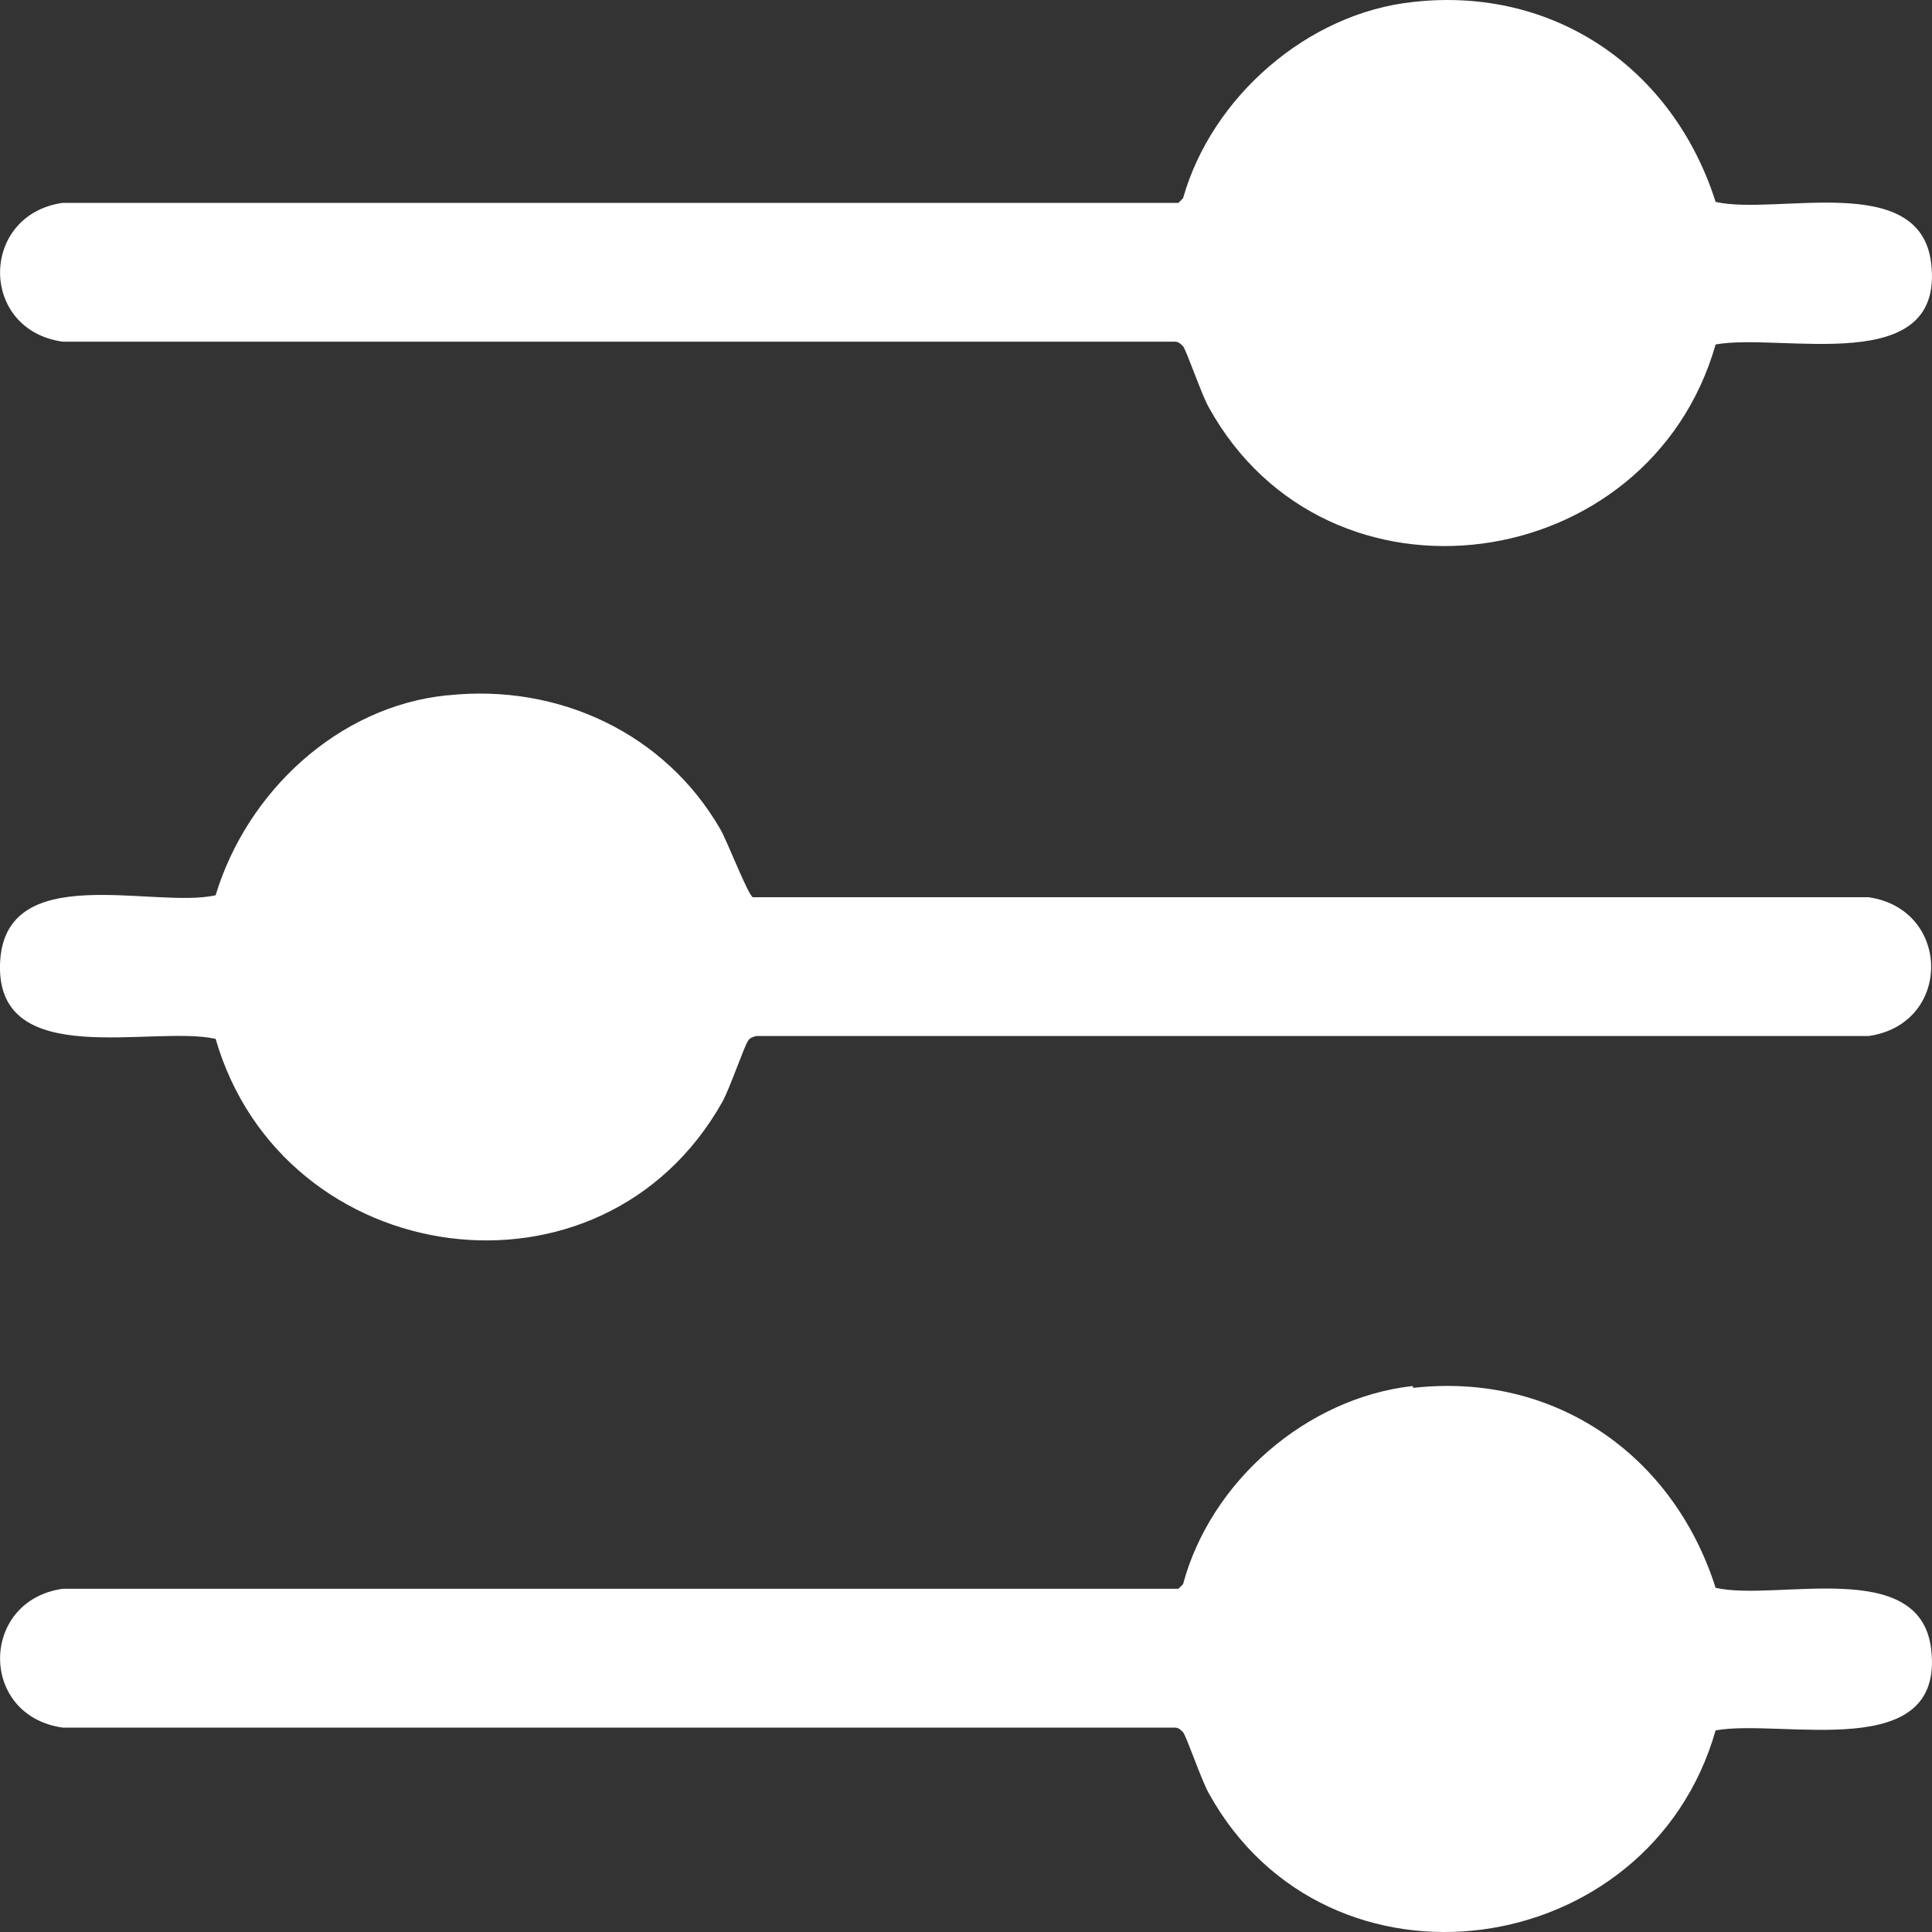 <svg width="20" height="20" viewBox="0 0 20 20" fill="none" xmlns="http://www.w3.org/2000/svg">
<rect x="0" y="0" width="20" height="20" fill="#333333" stroke="none"/>
<path d="M14.631 0.02C16.09 -0.143 17.321 0.71 17.76 2.09C18.389 2.234 19.877 1.764 19.991 2.723C20.135 3.921 18.446 3.441 17.76 3.566C17.073 5.971 13.744 6.441 12.514 4.218C12.437 4.083 12.285 3.633 12.247 3.585C12.218 3.556 12.199 3.537 12.161 3.537H0.648C-0.22 3.413 -0.21 2.224 0.648 2.1H12.199L12.247 2.052C12.542 1.007 13.534 0.135 14.631 0.02Z" fill="white"/>
<path d="M4.636 7.198C5.78 7.074 6.887 7.591 7.459 8.588C7.526 8.703 7.745 9.268 7.793 9.288H19.343C20.202 9.412 20.212 10.601 19.343 10.725H7.831C7.831 10.725 7.764 10.735 7.745 10.773C7.707 10.821 7.554 11.271 7.478 11.406C6.229 13.629 2.929 13.159 2.232 10.754C1.574 10.61 -0.028 11.089 0 9.987C0.029 8.885 1.584 9.412 2.232 9.268C2.557 8.195 3.501 7.313 4.626 7.198H4.636Z" fill="white"/>
<path d="M14.631 14.367C16.09 14.204 17.321 15.057 17.76 16.437C18.389 16.581 19.877 16.111 19.991 17.07C20.135 18.268 18.446 17.788 17.76 17.913C17.073 20.319 13.744 20.788 12.514 18.565C12.437 18.43 12.285 17.98 12.247 17.932C12.218 17.903 12.199 17.884 12.161 17.884H0.648C-0.22 17.76 -0.21 16.571 0.648 16.447H12.199L12.247 16.399C12.533 15.335 13.525 14.472 14.622 14.348L14.631 14.367Z" fill="white"/>
</svg>
